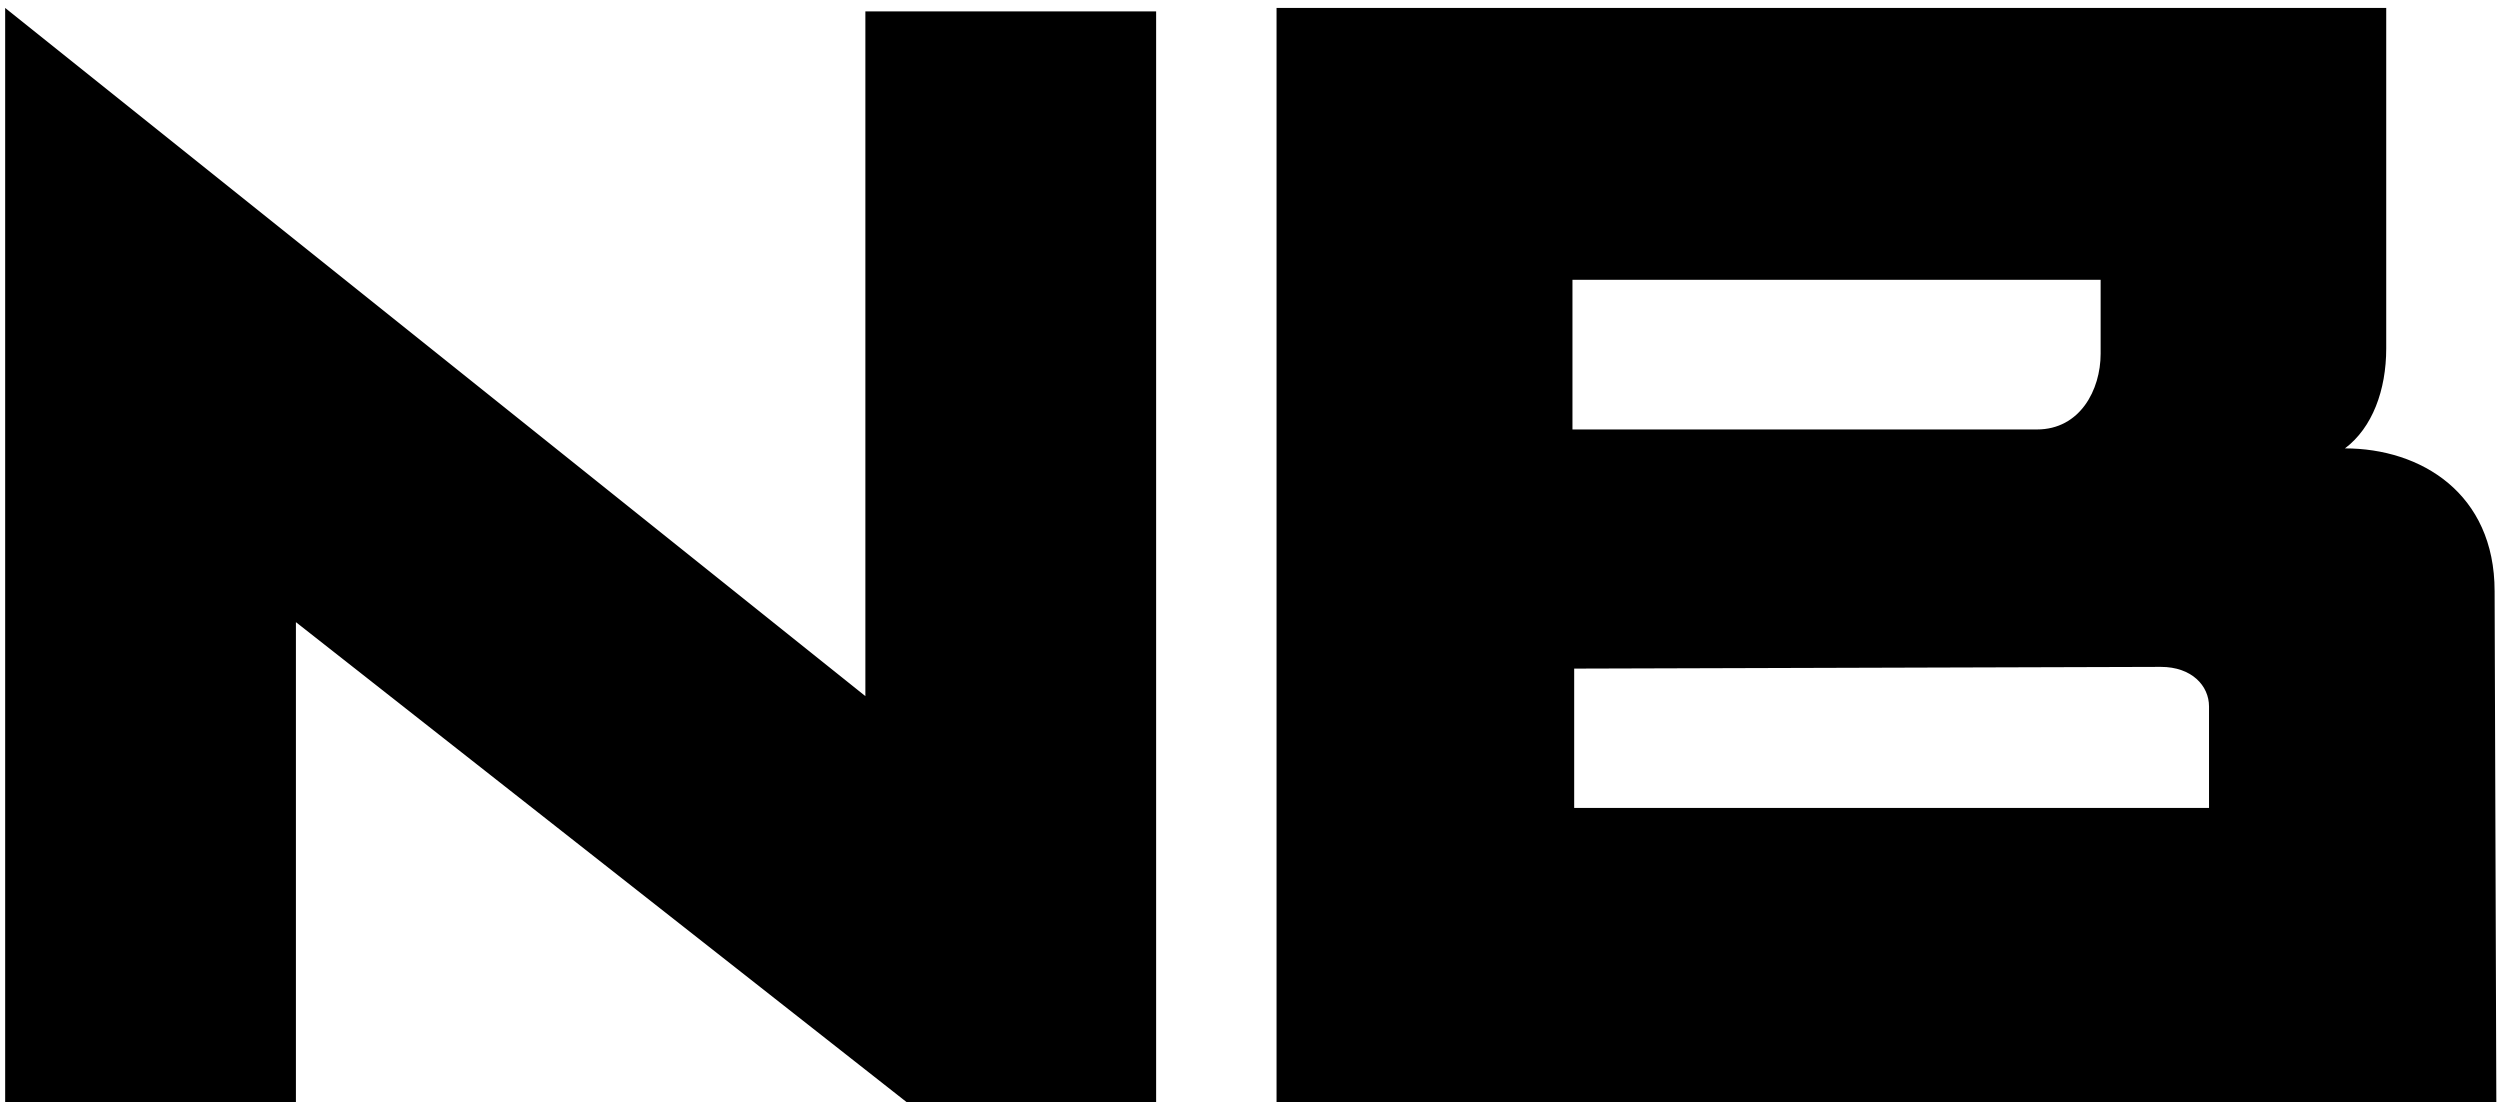 <svg viewBox="0 0 186 82" xmlns="http://www.w3.org/2000/svg">
    <path
        d="M156.287 20.816H116.991V31.952H151.551C154.751 31.952 156.287 29.008 156.287 26.32C156.287 26.32 156.287 20.432 156.287 20.816ZM164.351 52.56C164.351 51.024 163.071 49.616 160.767 49.616L117.119 49.744V60.112H164.351C164.351 54.096 164.351 52.56 164.351 52.56ZM94.975 82V0.592H177.535V25.936C177.535 29.008 176.511 31.824 174.463 33.36C180.095 33.36 185.599 36.688 185.599 43.984L185.727 82H94.975Z" />
    <path d="M86.016 0.848V82H67.456L22.016 46.288V82H0.384V0.592L64.384 51.792V0.848H86.016Z" />
    <style>
        path {
            fill: #000;
        }

        @media (prefers-color-scheme: dark) {
            path {
                fill: #FFF;
            }
        }
    </style>
</svg>